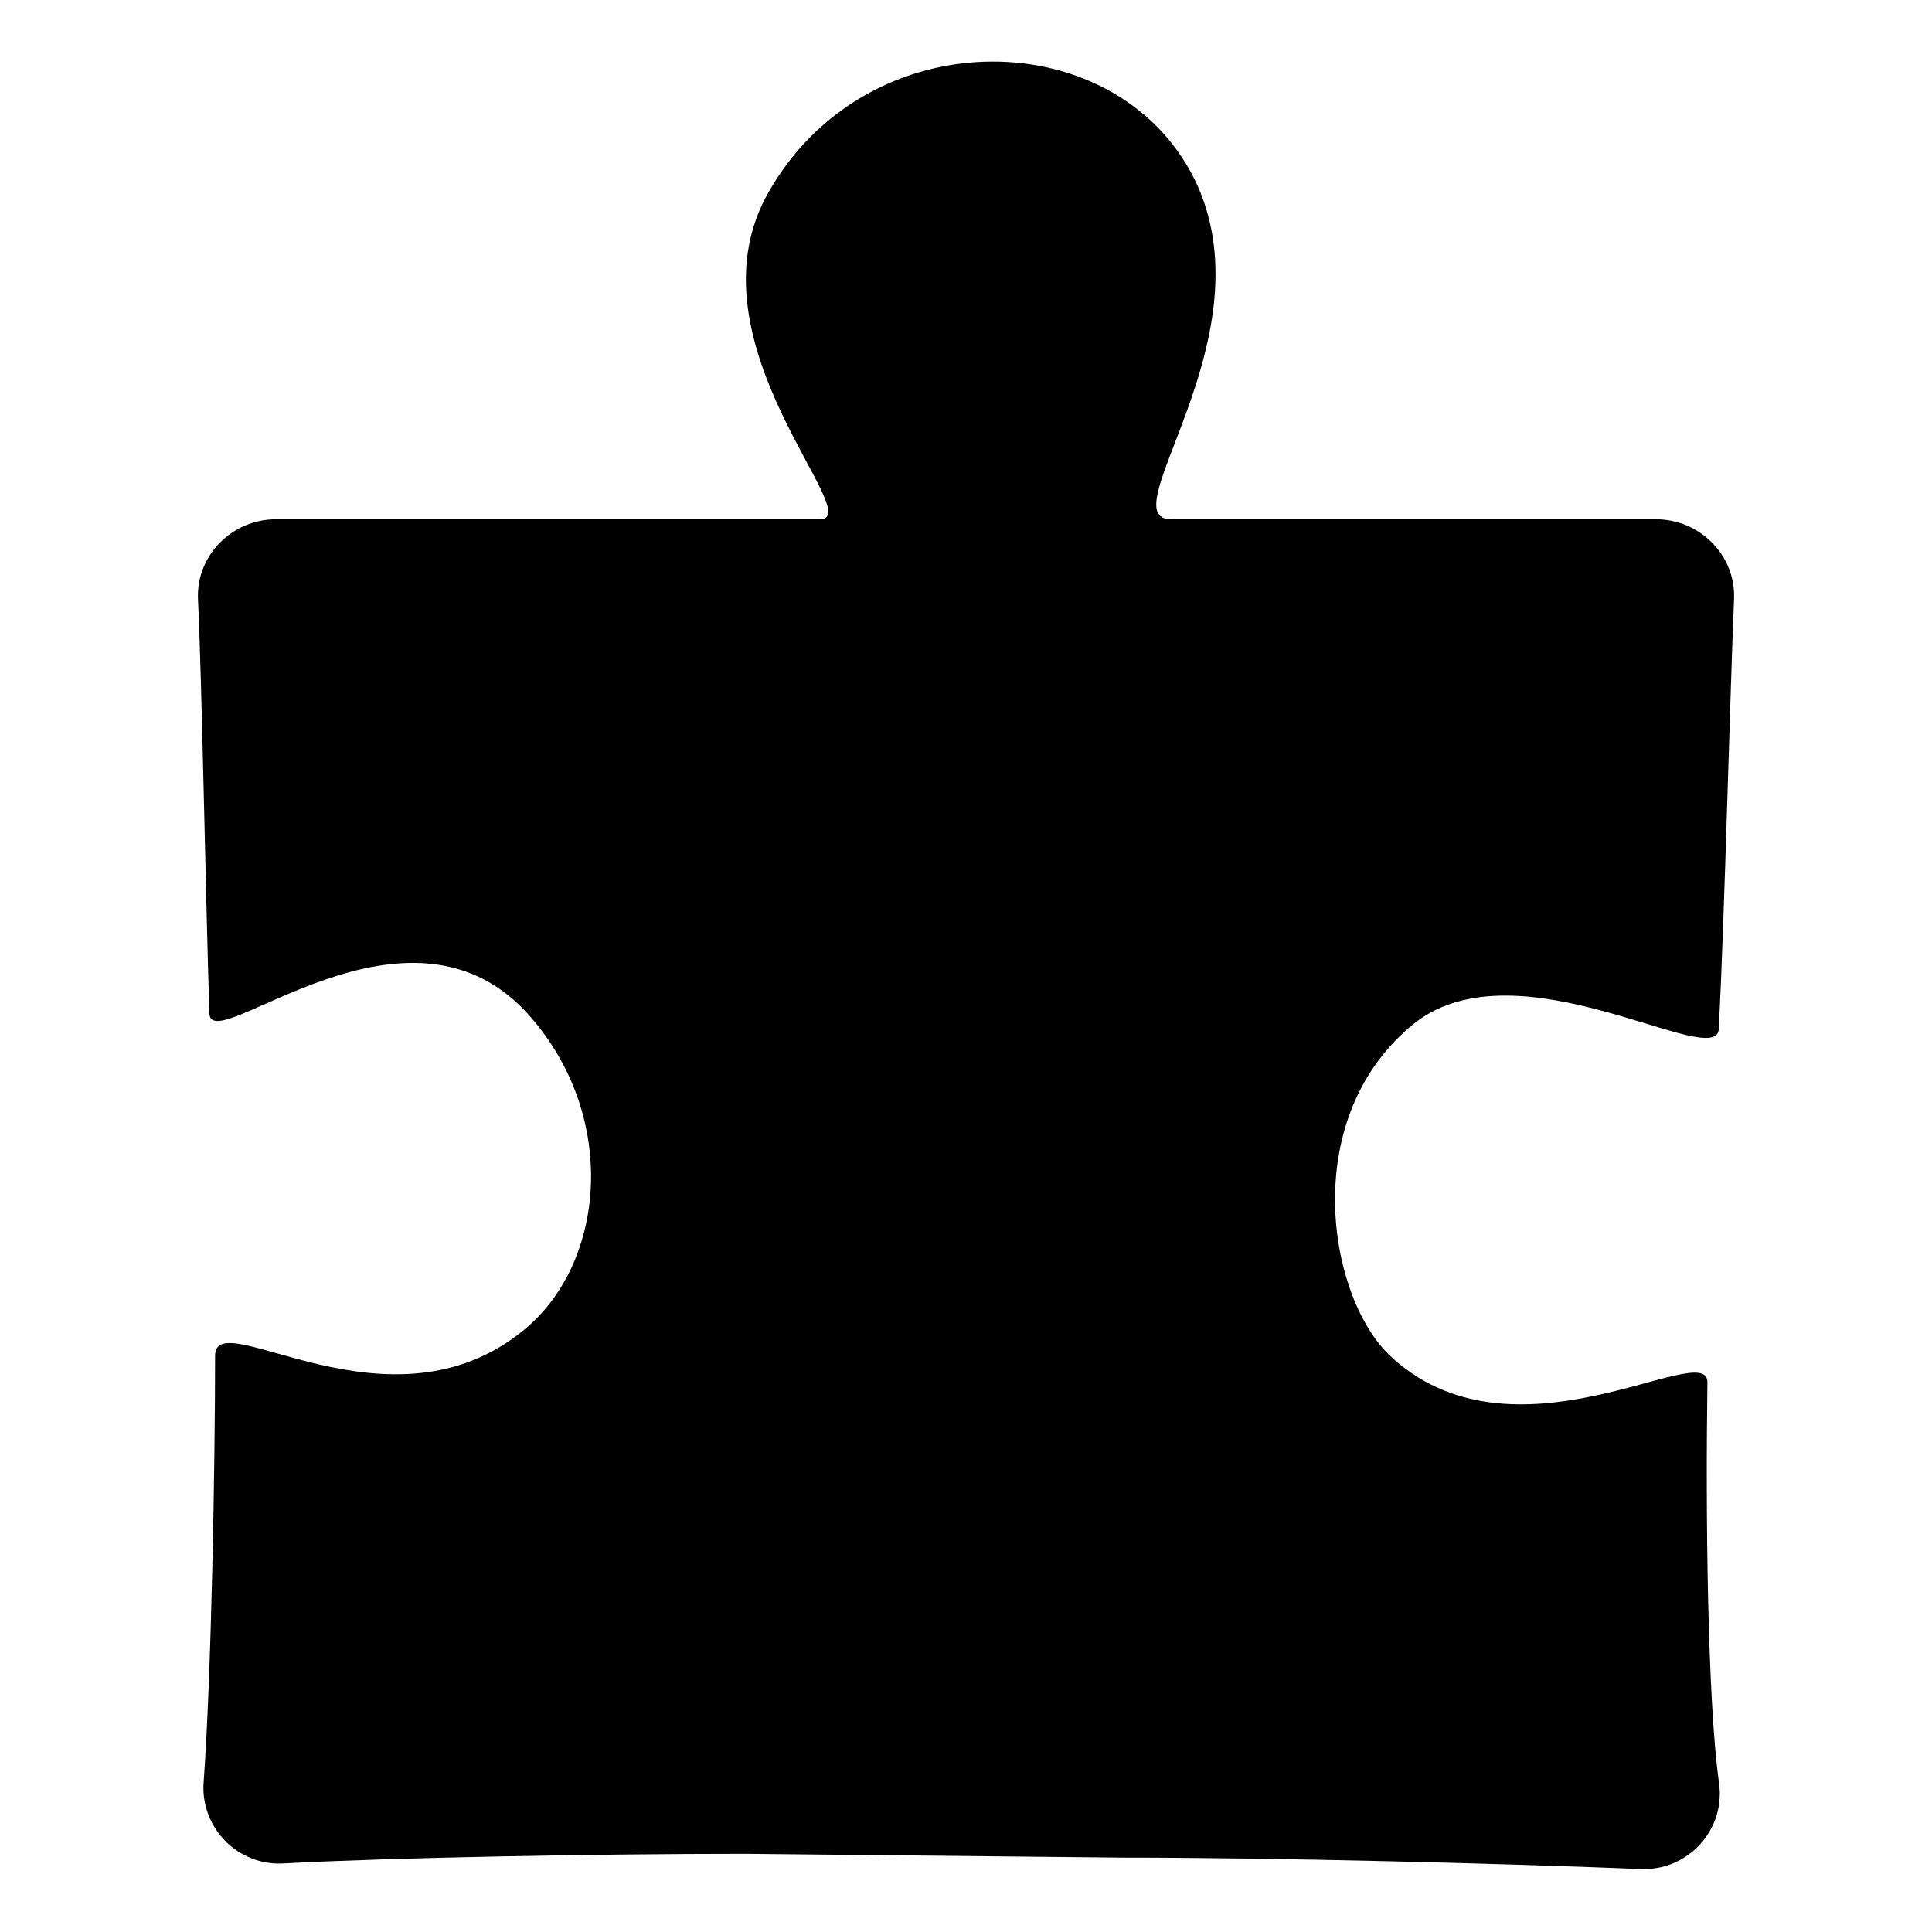 <?xml version="1.0" encoding="UTF-8"?>
<!-- Uploaded to: ICON Repo, www.iconrepo.com, Generator: ICON Repo Mixer Tools -->
<svg fill="#000000" width="800px" height="800px" version="1.1" viewBox="144 144 512 512" xmlns="http://www.w3.org/2000/svg">
 <path d="m441.31 636.29c41.312 0 99.754 1.512 137.54 3.023 12.594 0.504 22.672-10.578 20.656-23.176-3.023-22.168-3.527-71.039-3.023-105.8 0-12.09-51.891 24.184-84.641-7.559-16.121-16.121-23.68-62.973 7.055-87.66 27.711-21.664 80.105 13.098 80.609 1.512 1.512-29.727 3.023-90.184 4.031-113.86 0.504-11.586-9.07-21.16-20.656-21.16h-128.47c-16.625 0 25.191-46.855 7.055-88.168-19.648-43.832-88.168-45.344-114.36 2.519-21.16 39.297 27.207 85.648 14.105 85.648h-144.09c-11.586 0-21.16 9.574-20.656 21.16 1.008 20.656 2.016 78.09 3.023 109.83 0.504 12.09 53.402-36.777 85.648 1.512 22.672 26.703 19.145 64.488-2.016 82.121-35.77 29.727-82.121-7.055-82.121 7.055 0 29.727-1.008 85.145-3.023 112.85-1.008 12.09 9.07 22.672 21.664 21.664 28.215-1.512 82.625-2.519 121.92-2.519z"/>
</svg>